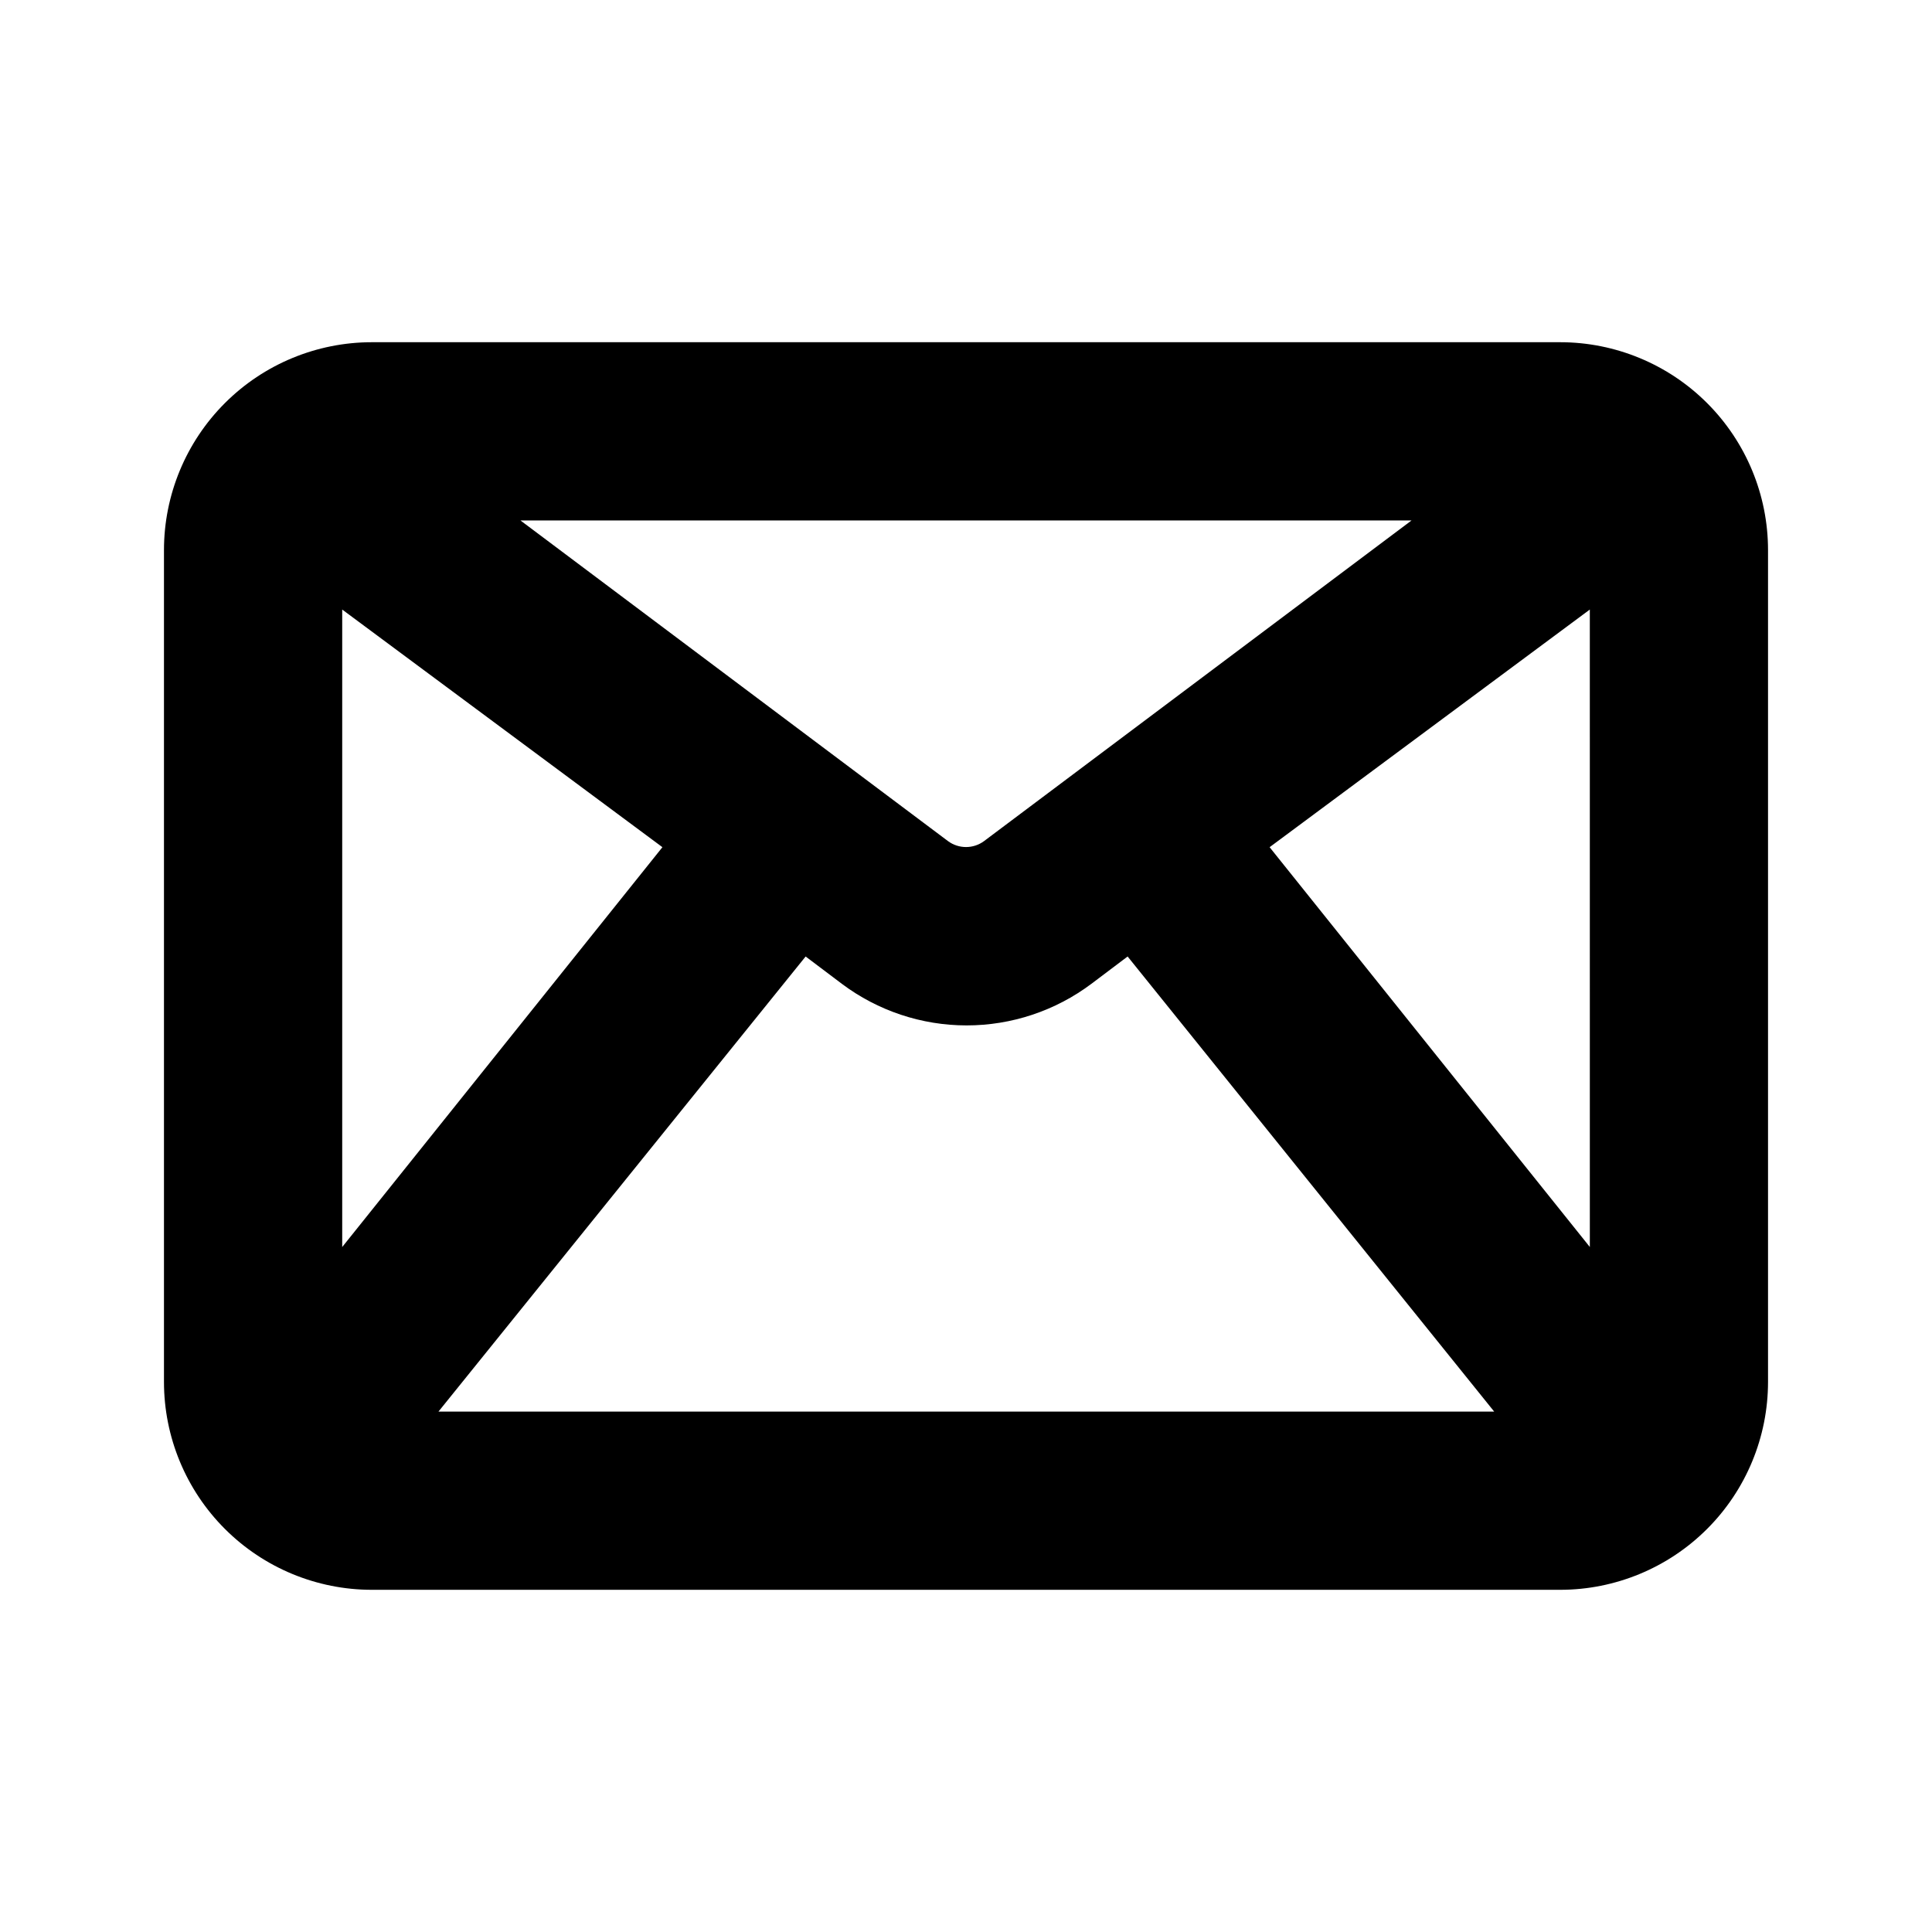 <?xml version="1.0" encoding="UTF-8"?>
<!-- The Best Svg Icon site in the world: iconSvg.co, Visit us! https://iconsvg.co -->
<svg fill="#000000" width="800px" height="800px" version="1.1" viewBox="144 144 512 512" xmlns="http://www.w3.org/2000/svg">
 <path d="m557.44 234.69h-314.88c-14.613 0-28.633 5.805-38.965 16.137-10.336 10.336-16.141 24.352-16.141 38.965v220.42c0 14.613 5.805 28.629 16.141 38.965 10.332 10.332 24.352 16.141 38.965 16.141h314.88c14.617 0 28.633-5.809 38.965-16.141 10.336-10.336 16.141-24.352 16.141-38.965v-220.42c0-14.613-5.805-28.629-16.141-38.965-10.332-10.332-24.348-16.137-38.965-16.137zm-322.75 70.848 84.859 62.977-84.859 105.96zm170.04 61.402c-2.816 2.047-6.633 2.047-9.449 0l-113.36-85.02h236.16zm-47.23 30.543 9.605 7.242h-0.004c9.539 7.152 21.141 11.02 33.062 11.02s23.523-3.867 33.062-11.02l9.605-7.242 97.141 120.6h-279.77zm122.96-28.969 84.859-62.977 0.004 168.93z"/>
</svg>